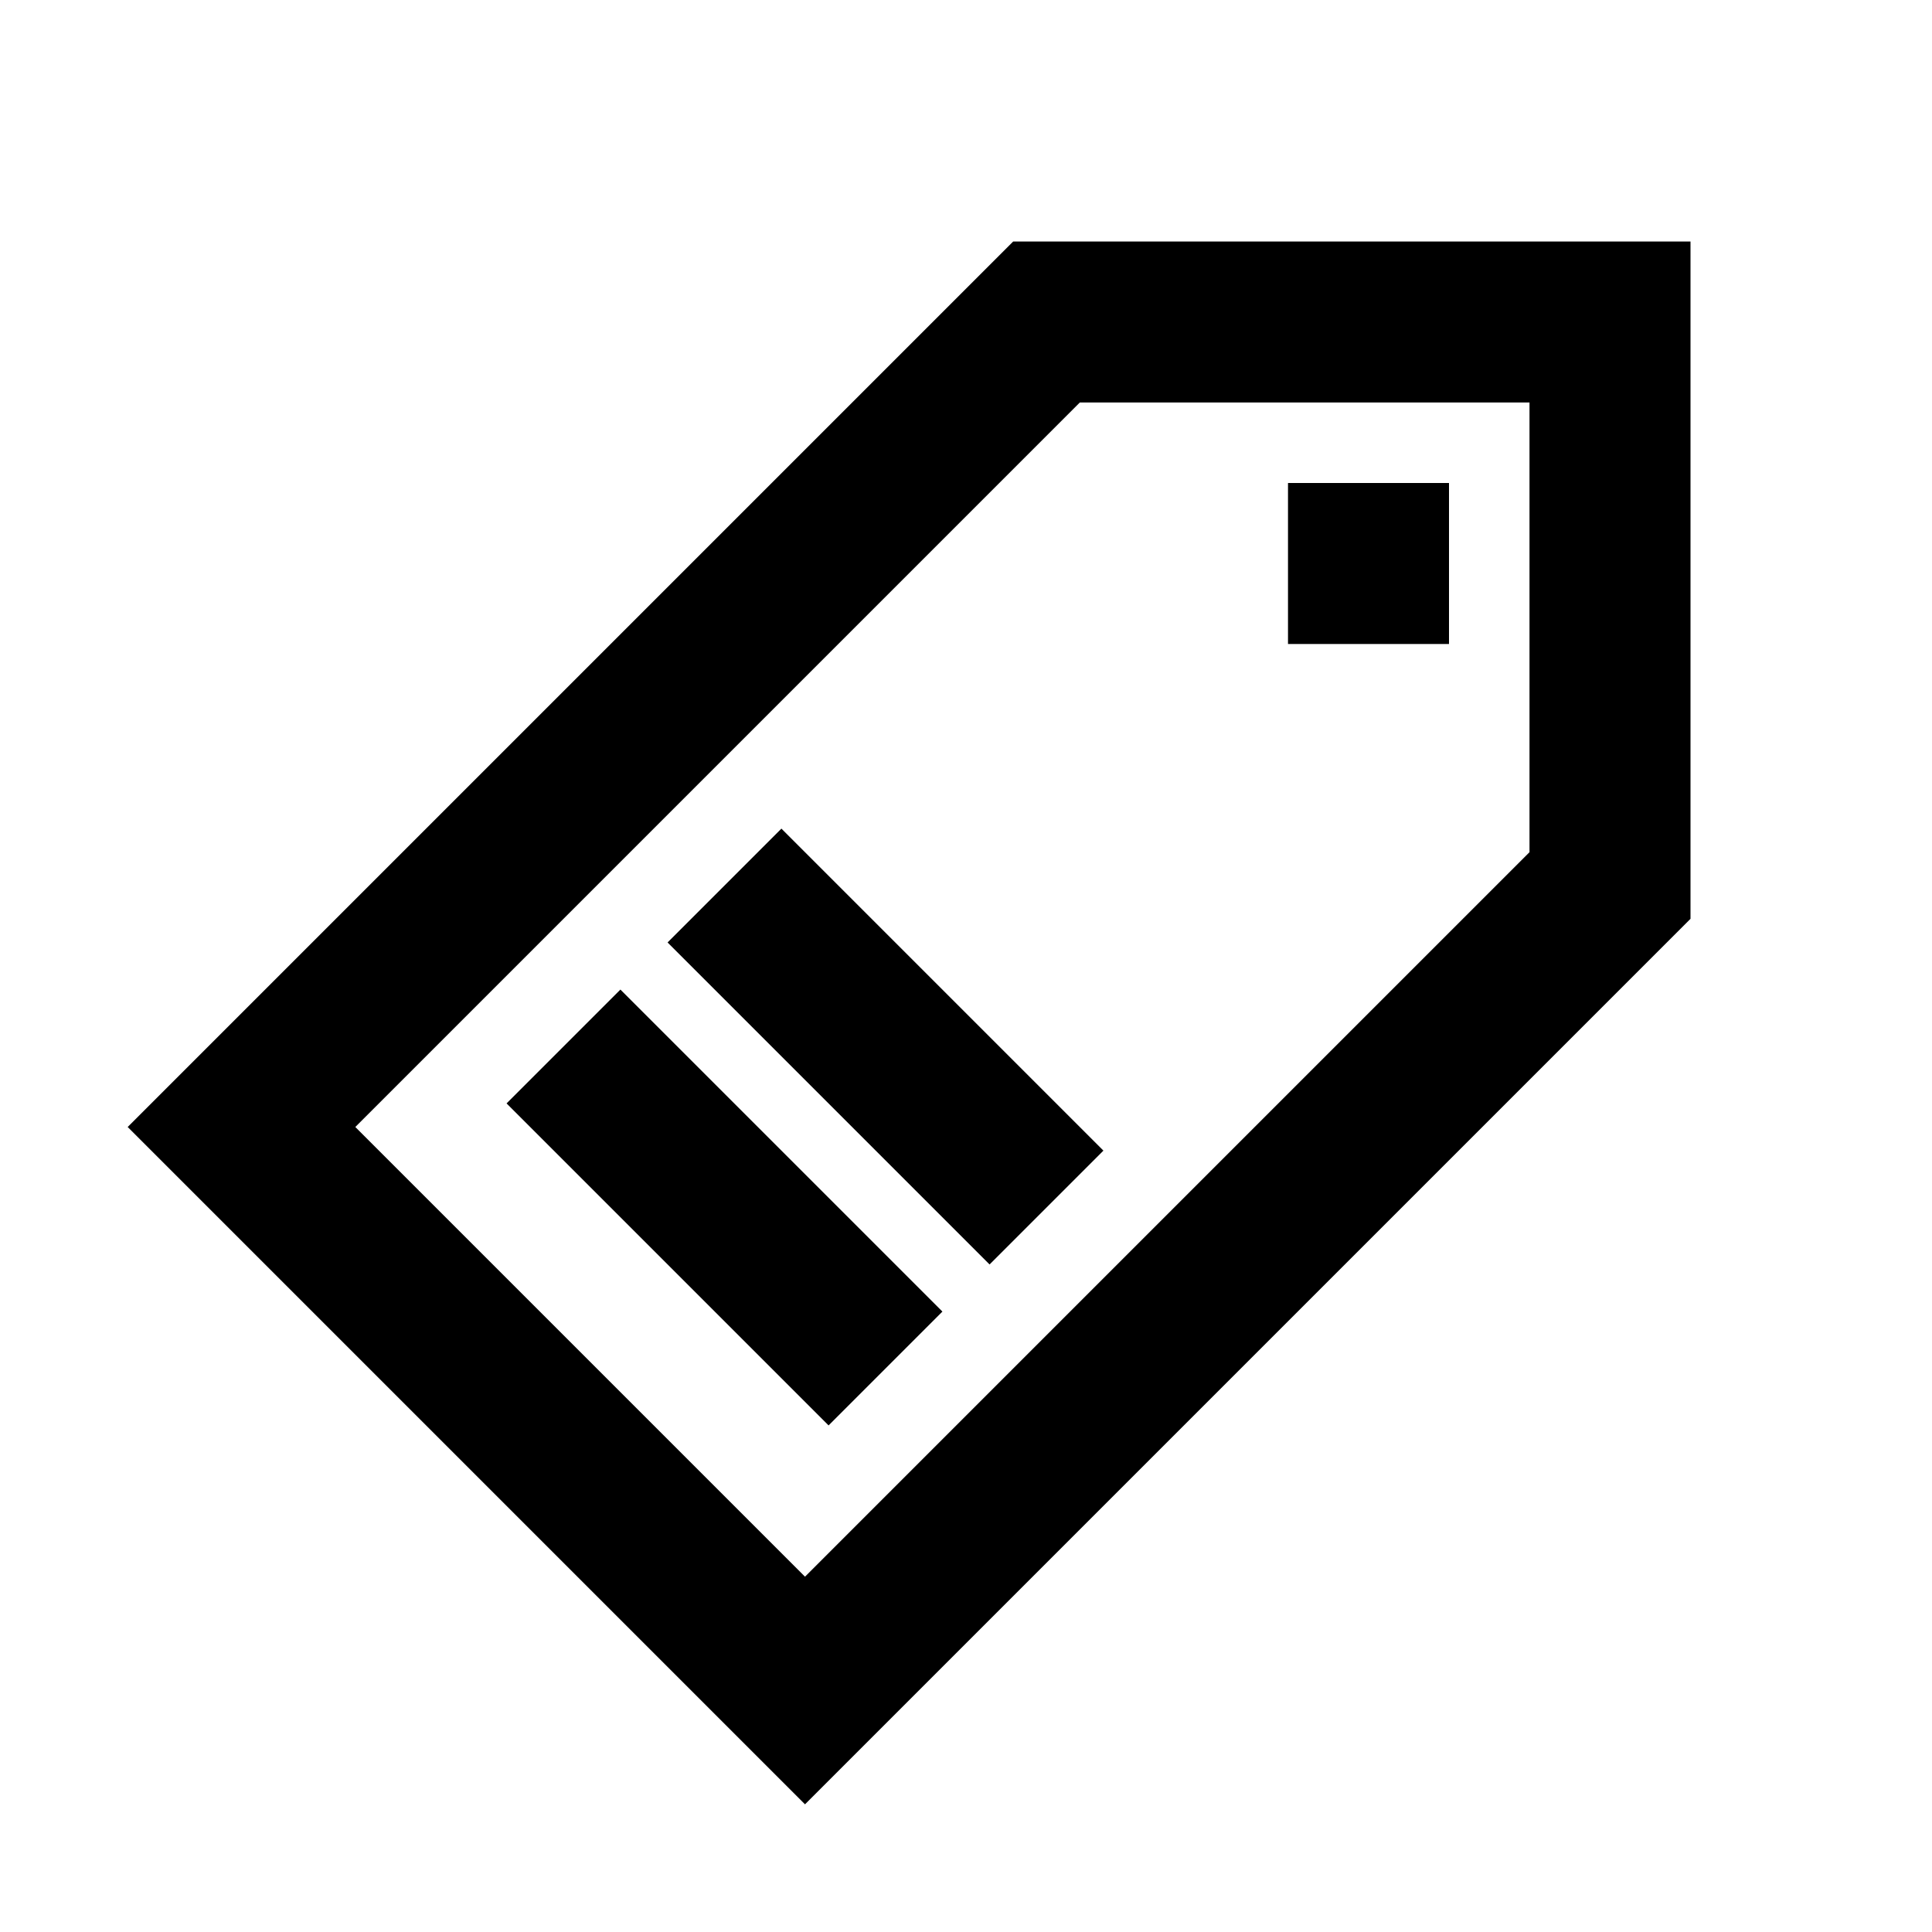 <svg xmlns="http://www.w3.org/2000/svg" width="24" height="24" viewBox="0 0 24 24">
  <g>
    <path d="M12.586,3l-11,11L10,22.414l11-11V3ZM19,10.586l-9,9L4.414,14l9-9H19Z"/>
    <rect x="16" y="6" width="2" height="2"/>
    <rect x="10" y="10.172" width="2" height="5.657" transform="translate(-5.971 11.586) rotate(-45)"/>
    <rect x="8" y="12.172" width="2" height="5.657" transform="translate(-7.971 10.757) rotate(-45)"/>
  </g>
</svg>
